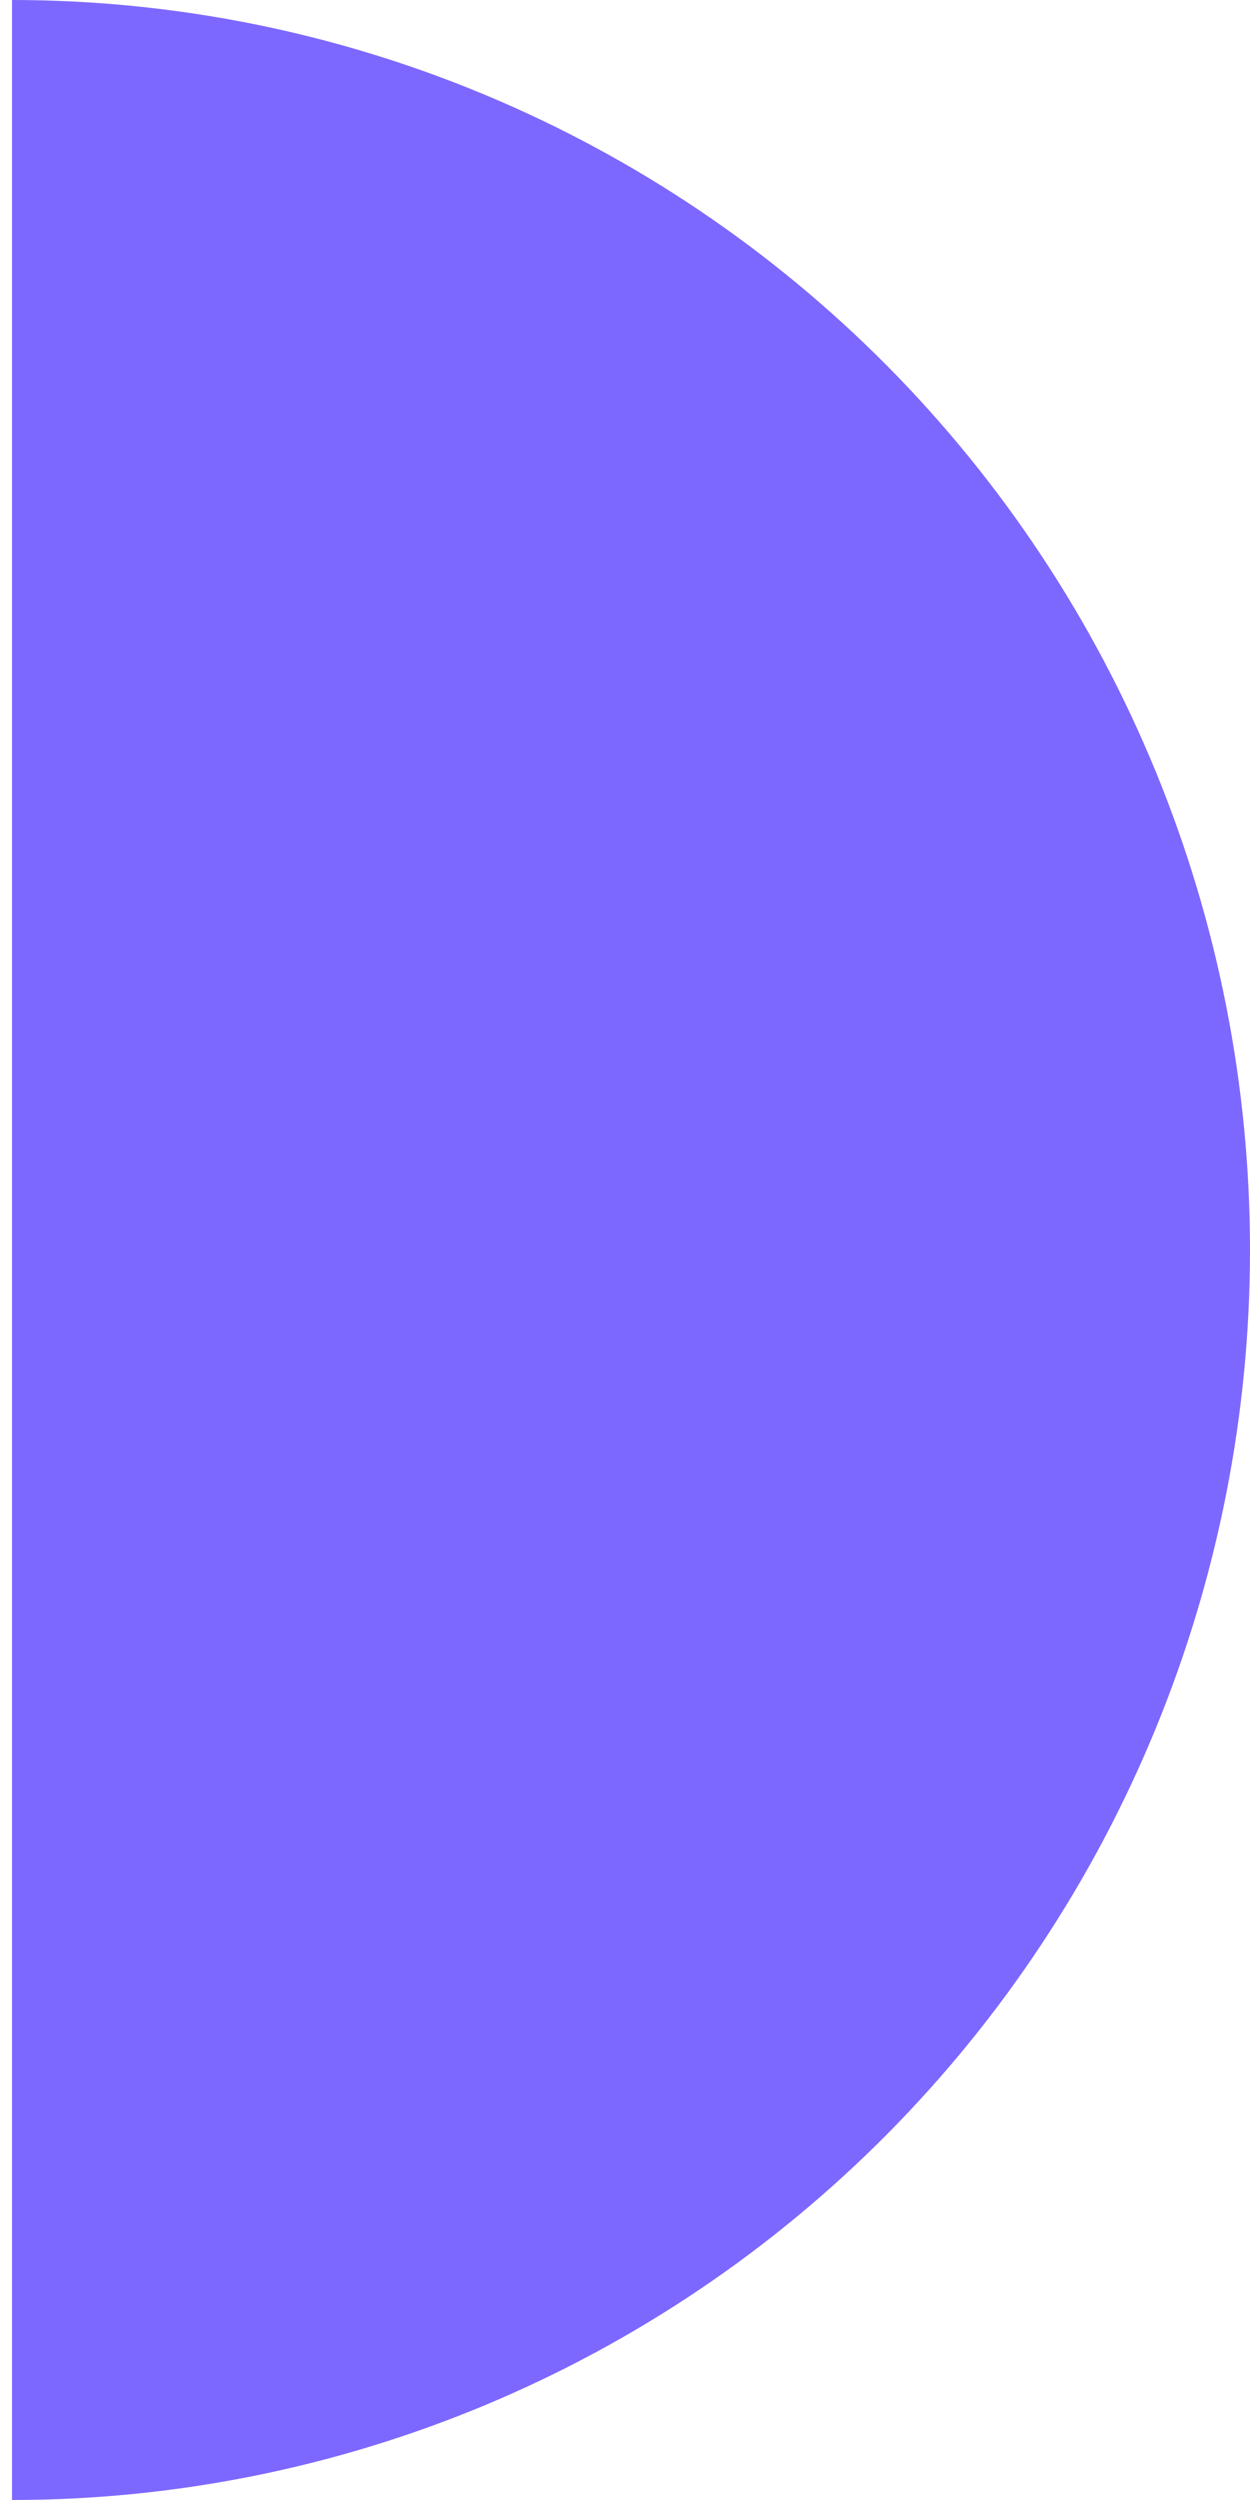 <svg width="52" height="104" viewBox="0 0 52 104" fill="none" xmlns="http://www.w3.org/2000/svg">
<path d="M0.5 5.37826e-06C7.263 5.08263e-06 13.96 1.345 20.208 3.958C26.456 6.572 32.134 10.402 36.916 15.23C41.698 20.059 45.492 25.791 48.08 32.1C50.668 38.409 52 45.171 52 52C52 58.829 50.668 65.591 48.08 71.9C45.492 78.209 41.698 83.941 36.916 88.77C32.134 93.598 26.456 97.428 20.208 100.042C13.96 102.655 7.263 104 0.5 104L0.5 52L0.5 5.37826e-06Z" fill="#7D68FF"/>
</svg>
